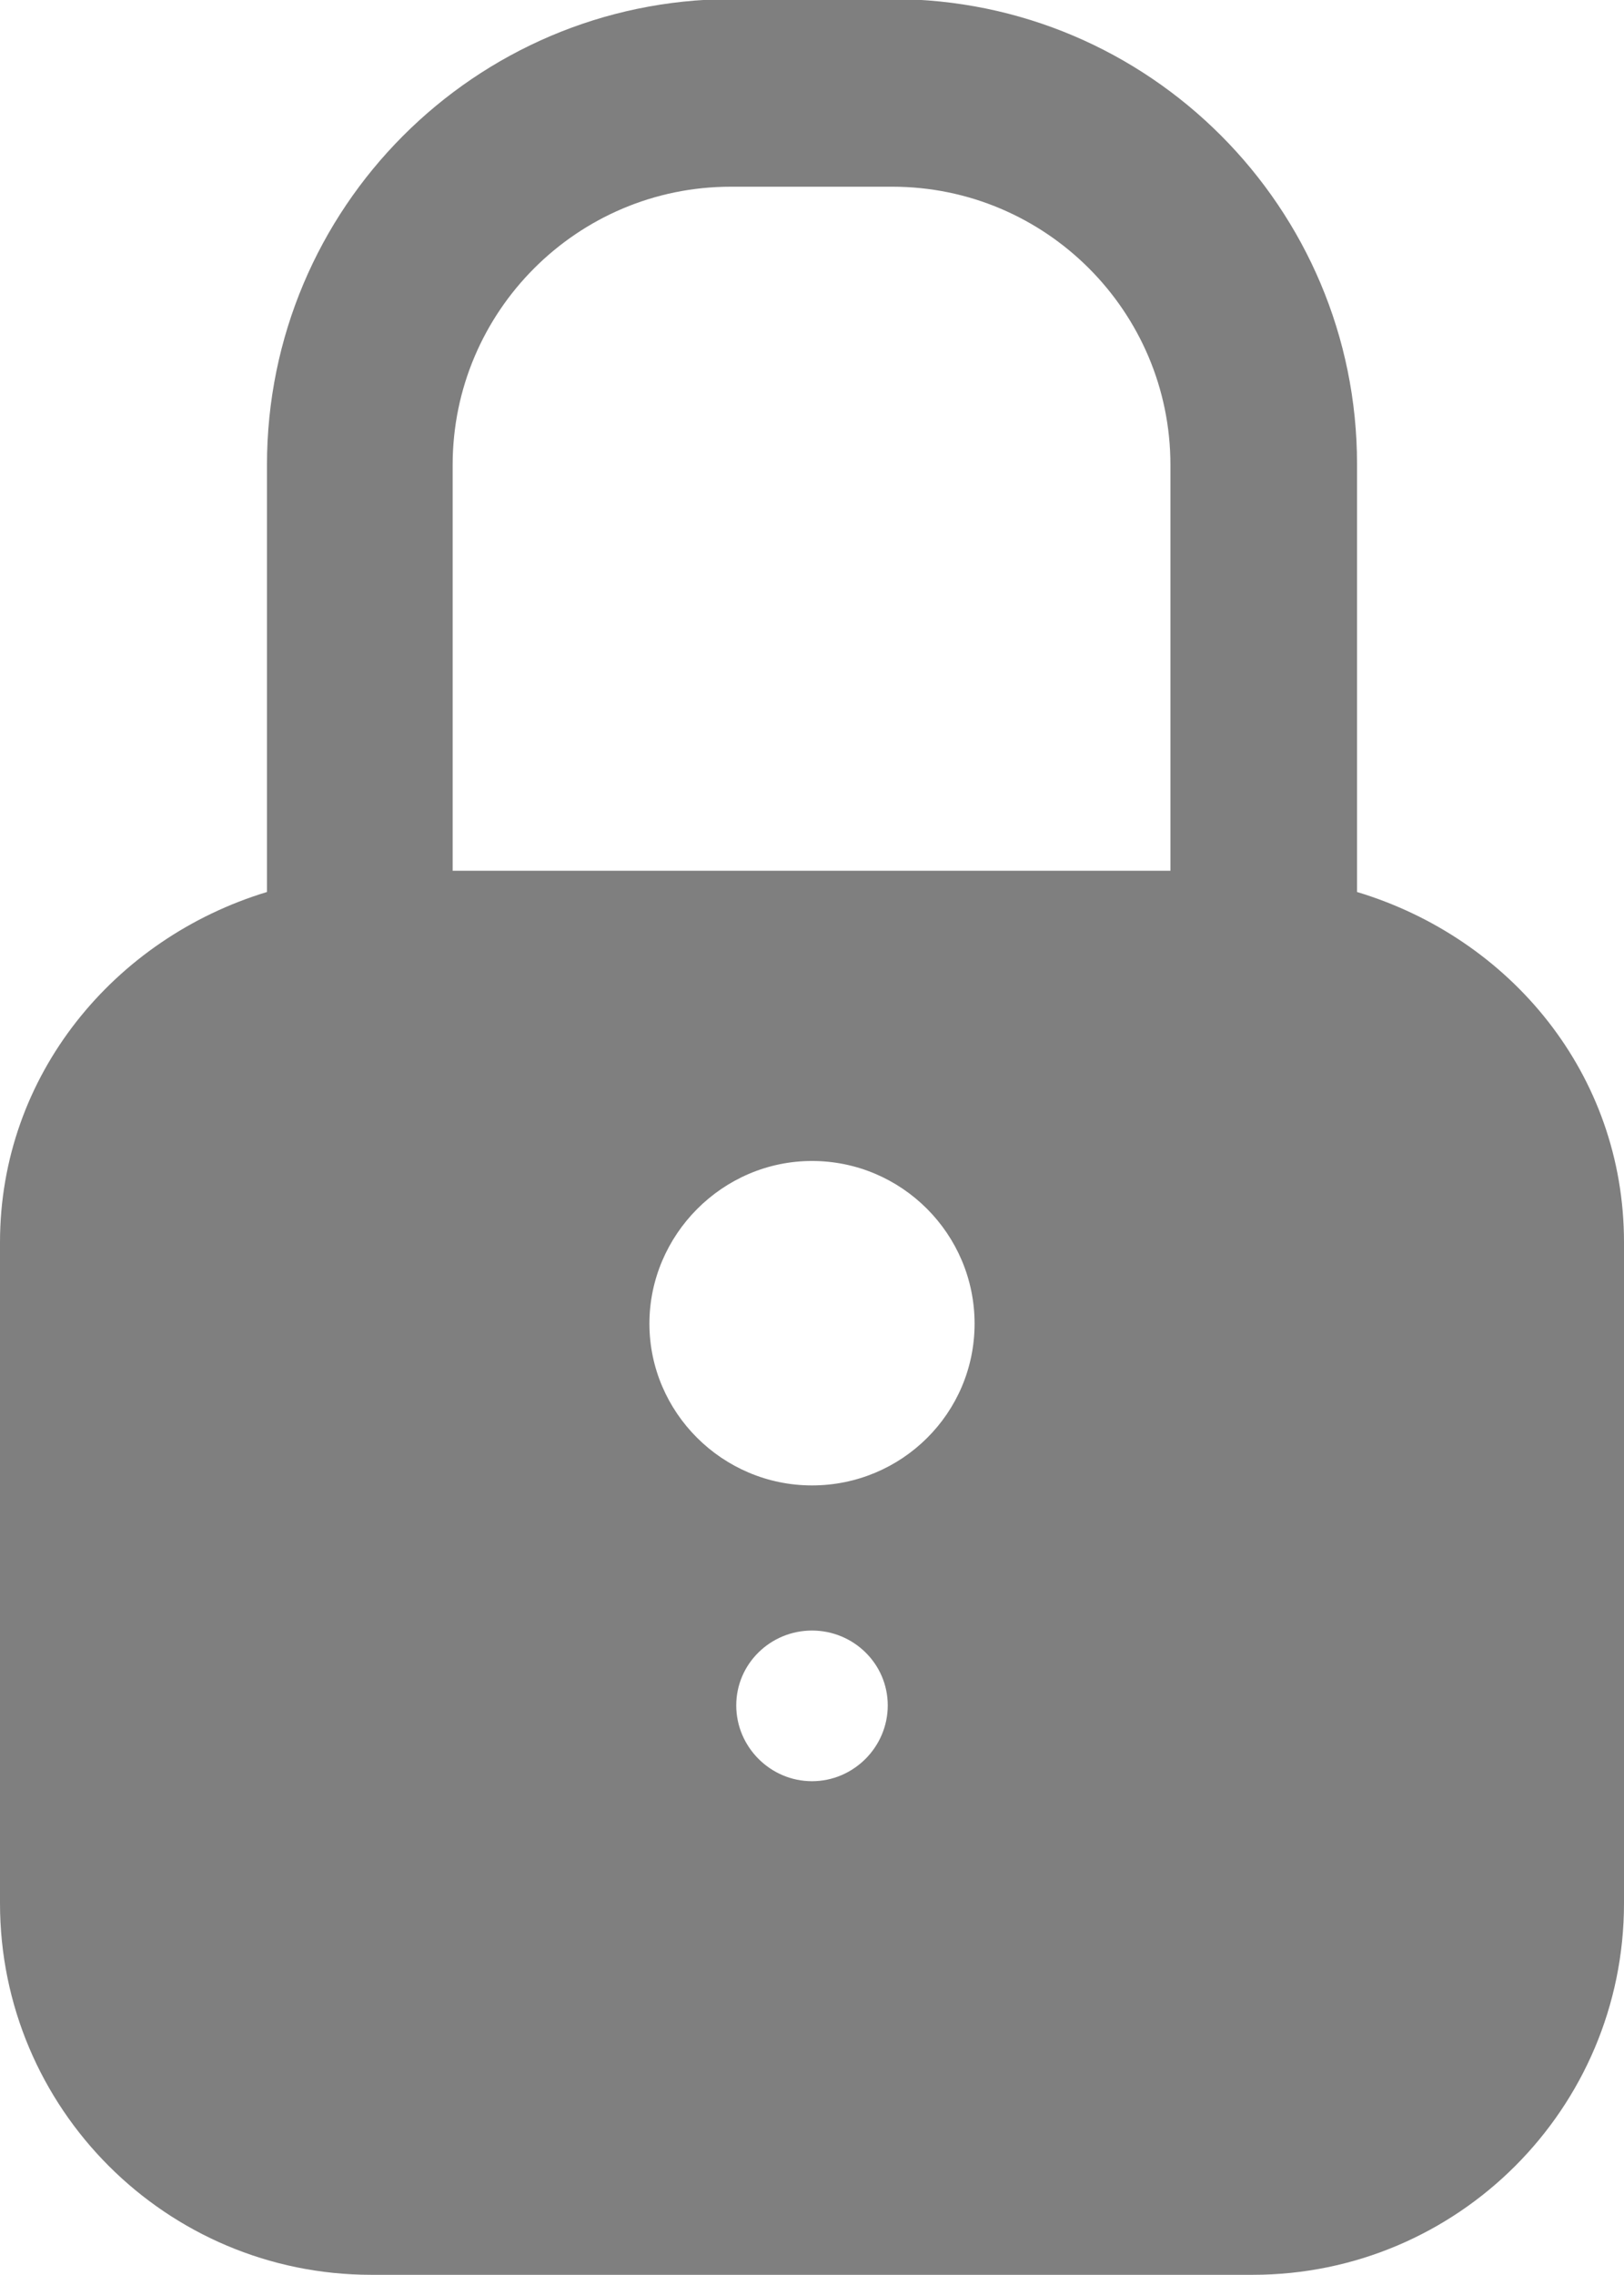 <?xml version="1.0" encoding="UTF-8"?>
<svg id="Capa_2" data-name="Capa 2" xmlns="http://www.w3.org/2000/svg" viewBox="0 0 17.58 24.61">
  <defs>
    <style>
      .cls-1 {
        opacity: .5;
      }
    </style>
  </defs>
  <g id="Capa_1-2" data-name="Capa 1">
    <path class="cls-1" d="m14.69,9.64v-4.62c0-2.77-2.25-5.03-5.03-5.03h-1.75C5.14,0,2.89,2.25,2.89,5.03v4.62c-1.65.5-2.89,1.98-2.89,3.79v7.15c0,2.22,1.8,4.02,4.02,4.02h9.54c2.22,0,4.02-1.8,4.02-4.02v-7.15c0-1.82-1.23-3.29-2.89-3.79Zm-5.9,9.63c-.45,0-.82-.37-.82-.82s.37-.81.82-.81.82.36.82.81-.37.82-.82.82Zm0-3.2c-.97,0-1.76-.79-1.76-1.75s.79-1.76,1.76-1.76,1.76.79,1.76,1.76-.79,1.75-1.76,1.75Zm3.89-6.65h-7.78v-4.39c0-1.66,1.35-3.01,3.01-3.01h1.75c1.66,0,3.01,1.35,3.01,3.01v4.39Z"/>
  </g>
</svg>